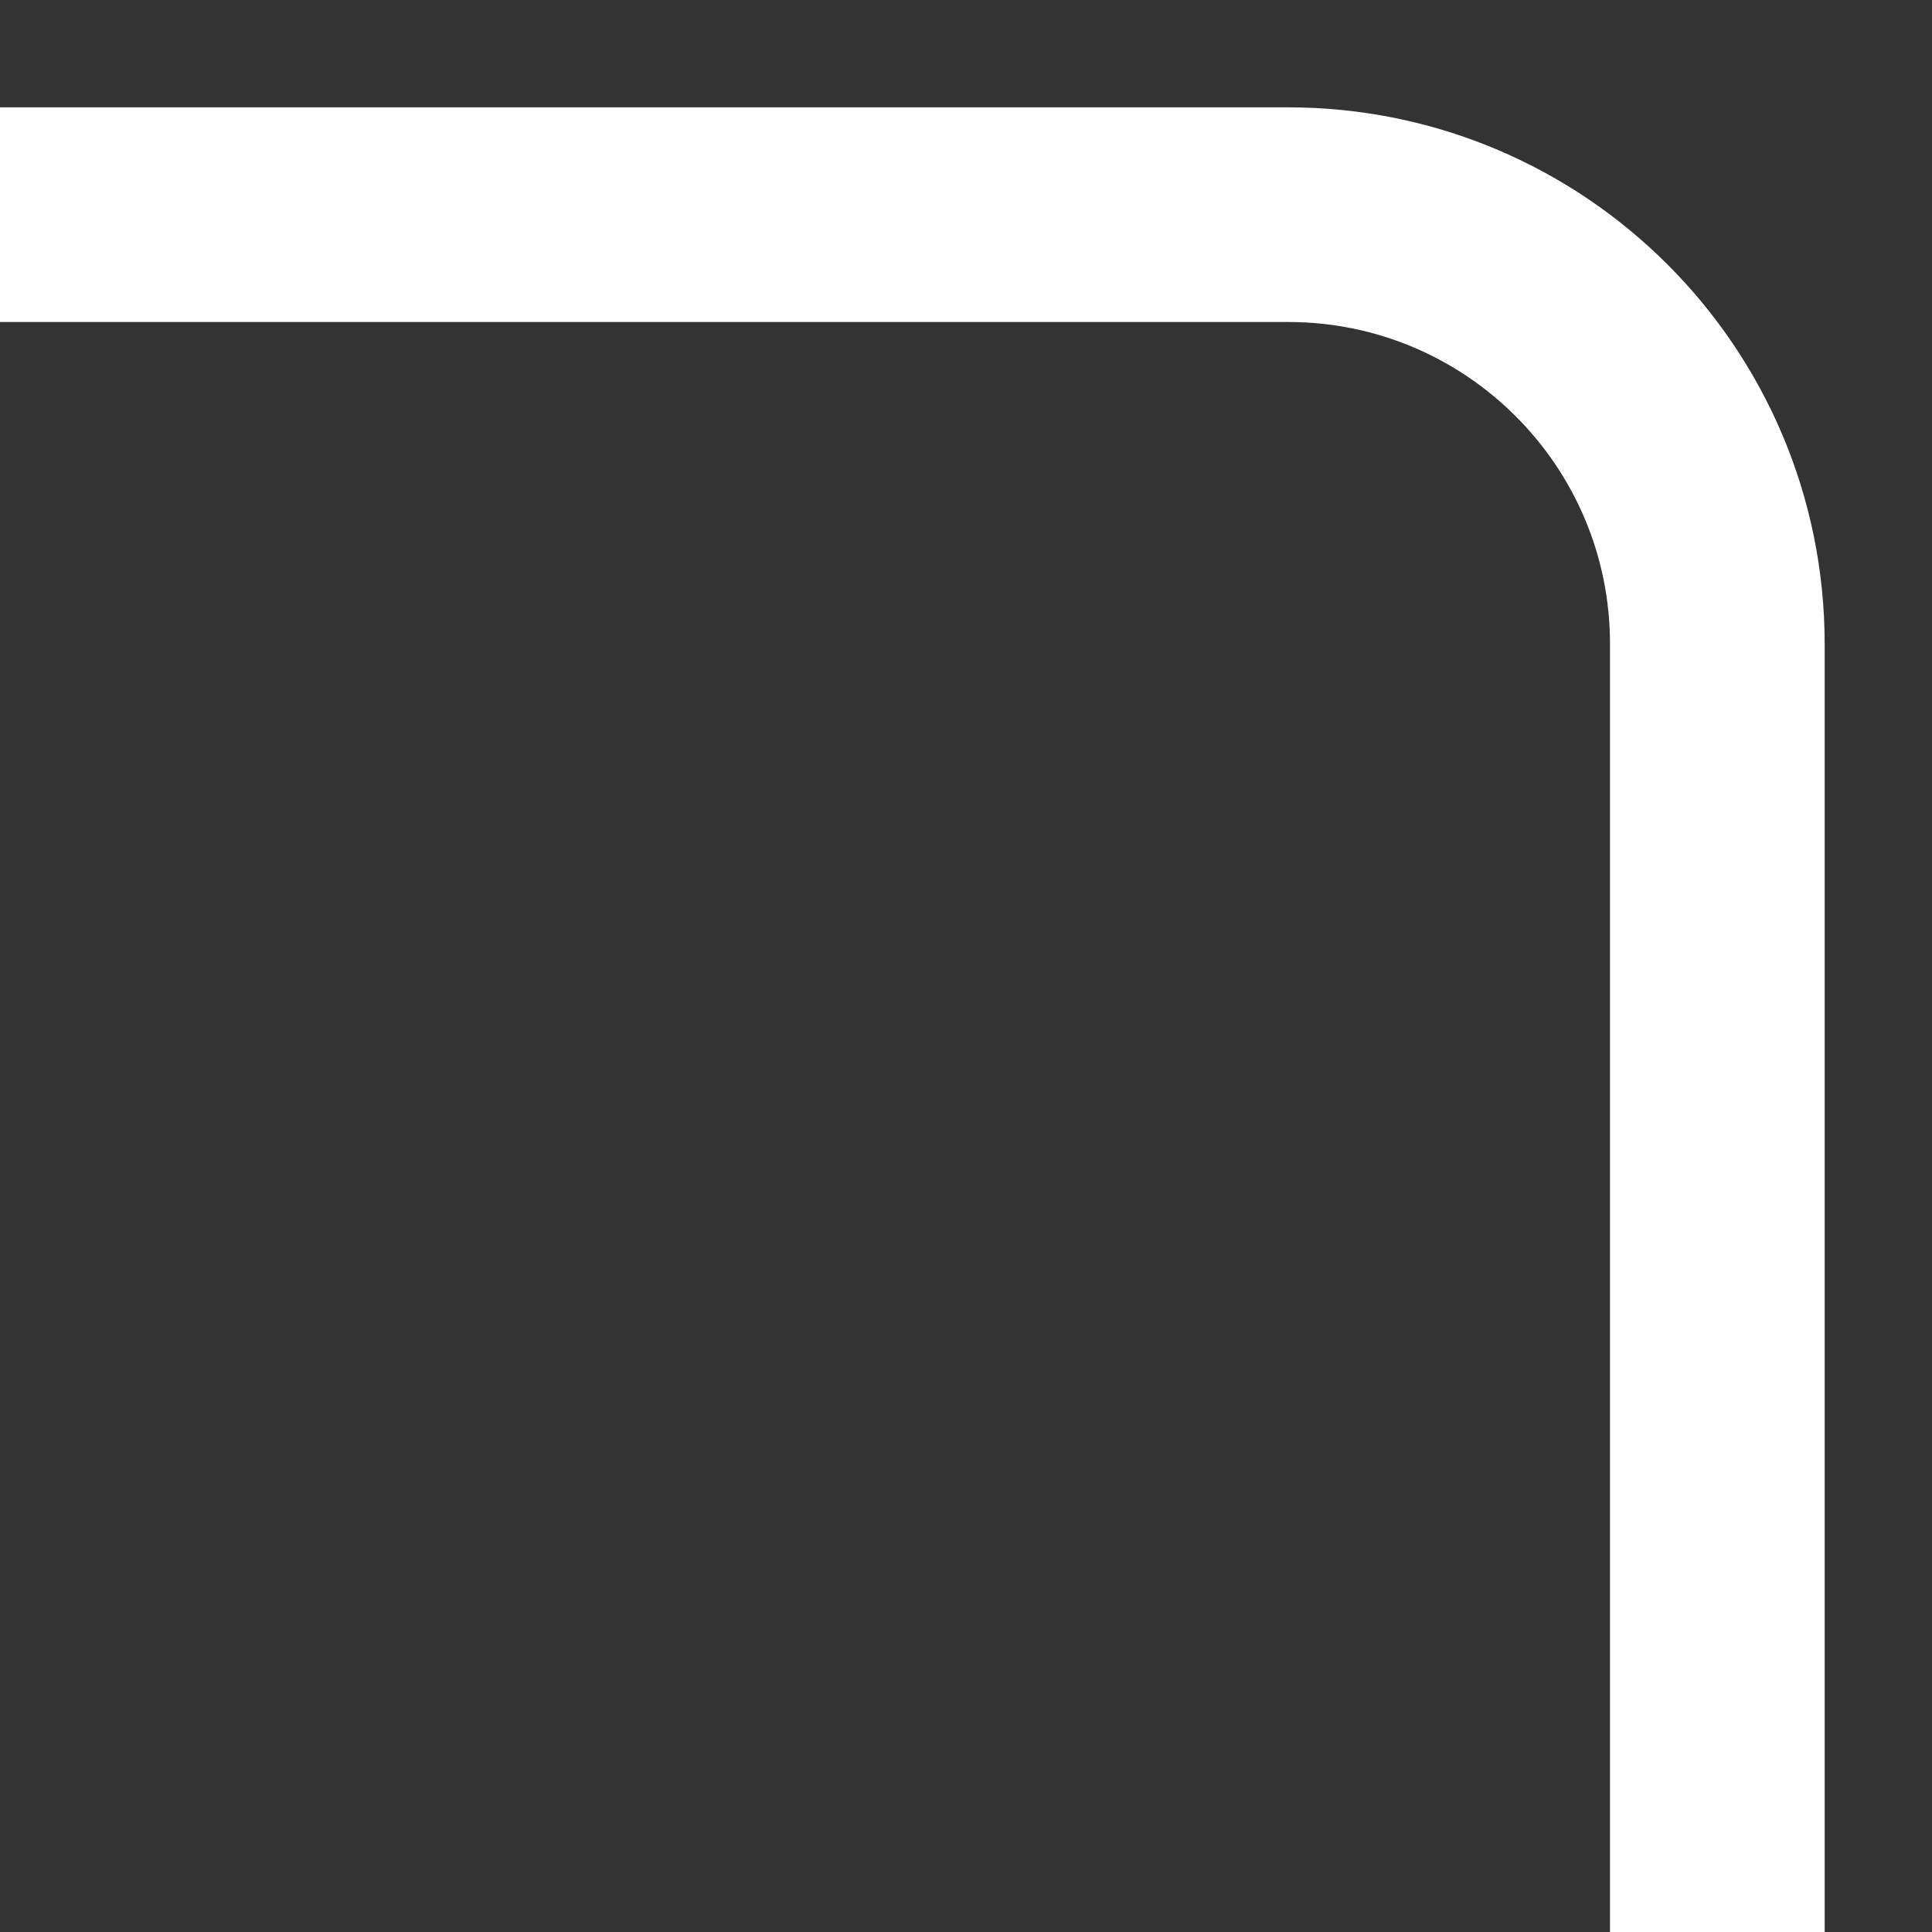 <svg width="9" height="9" viewBox="0 0 9 9" fill="none" xmlns="http://www.w3.org/2000/svg">
<rect x="0" y="0" width="9" height="9" fill="#333333" stroke="none"/>
<path d="M0 1L6 1C7.105 1 8 1.895 8 3L8 9" stroke="#FFFFFF" />
</svg>
